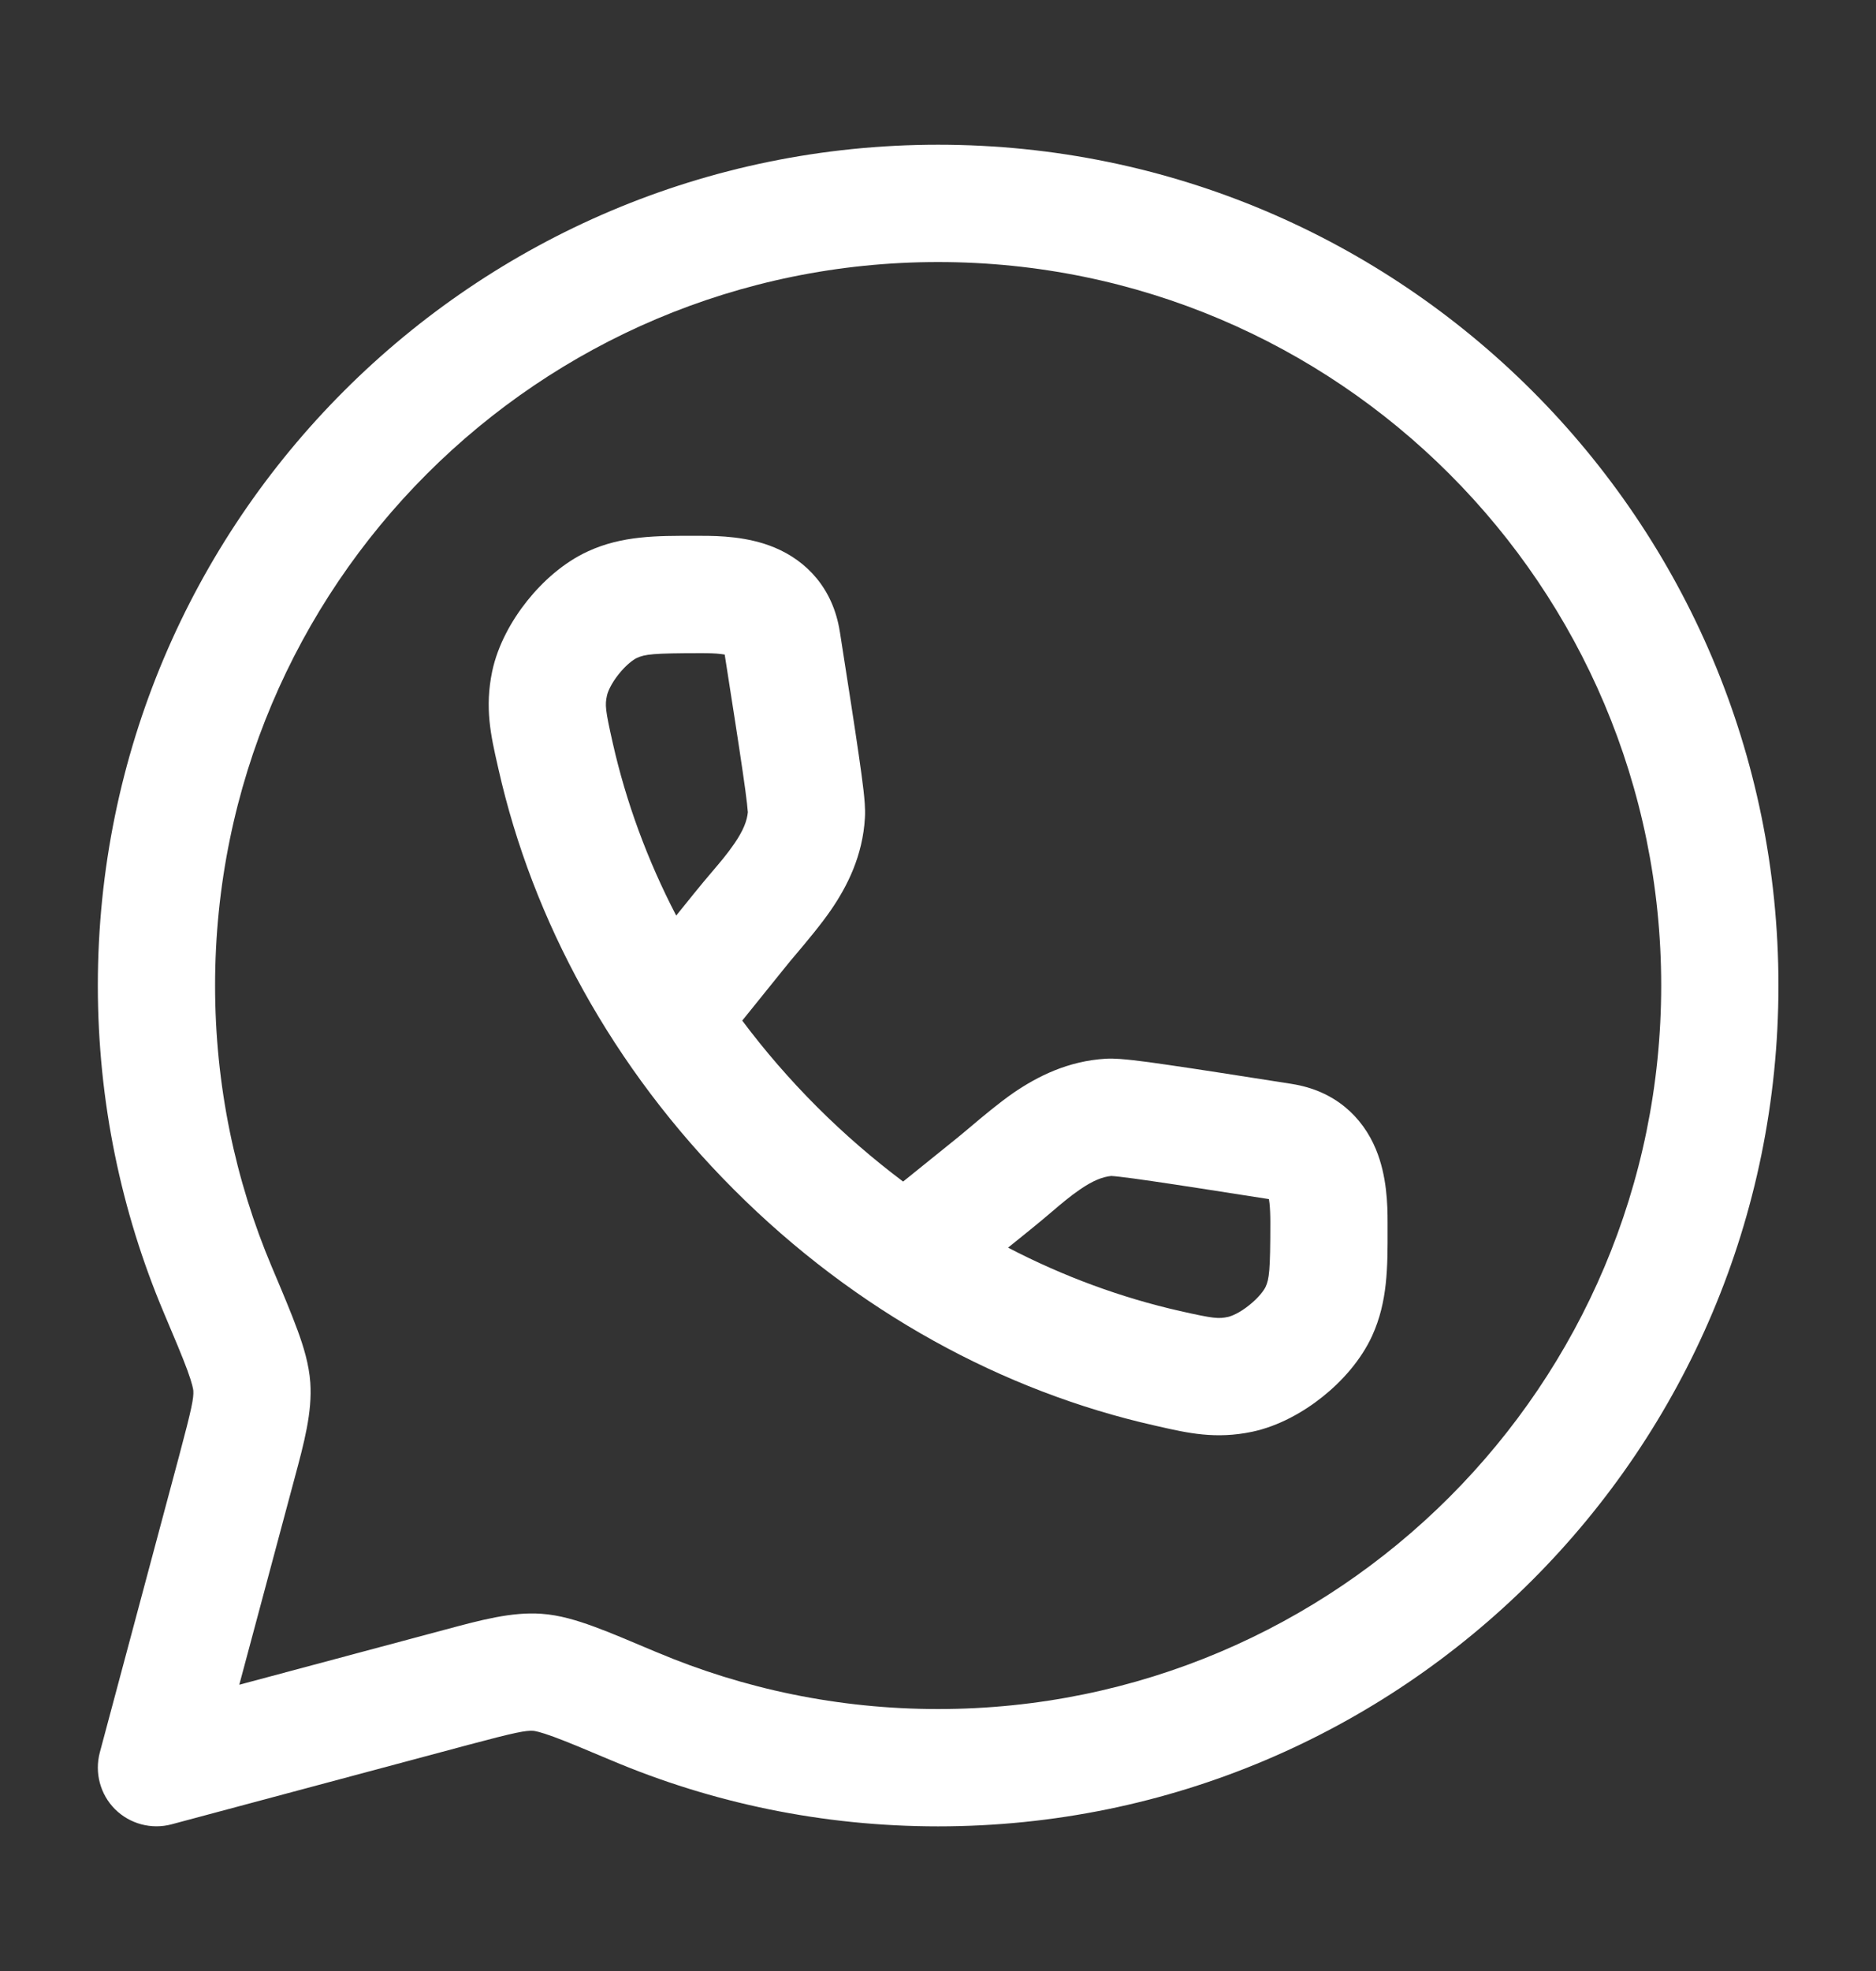 <svg width="20" height="21" viewBox="0 0 20 21" fill="none" xmlns="http://www.w3.org/2000/svg">
<rect x="0" y="0" width="20" height="21" fill="#333333" stroke="none"/>
<path fill-rule="evenodd" clip-rule="evenodd" d="M7.479 5.709L7.402 5.709C7.002 5.708 6.633 5.707 6.271 5.873C6.007 5.993 5.783 6.198 5.62 6.402C5.457 6.606 5.307 6.87 5.247 7.154C5.166 7.542 5.233 7.838 5.305 8.154L5.315 8.198C5.677 9.801 6.523 11.374 7.826 12.676C9.128 13.979 10.7 14.825 12.304 15.187L12.348 15.197C12.664 15.269 12.96 15.336 13.348 15.255C13.632 15.195 13.896 15.045 14.1 14.882C14.304 14.719 14.508 14.495 14.629 14.231C14.794 13.868 14.794 13.5 14.793 13.1L14.793 13.023C14.793 12.839 14.787 12.53 14.668 12.244C14.526 11.902 14.233 11.621 13.773 11.549L13.768 11.548C13.199 11.459 12.766 11.391 12.46 11.347C12.306 11.324 12.179 11.307 12.08 11.296C11.998 11.287 11.885 11.275 11.791 11.28C11.383 11.304 11.059 11.47 10.807 11.642C10.648 11.752 10.474 11.898 10.337 12.014C10.283 12.059 10.235 12.1 10.196 12.131L9.628 12.589C9.31 12.35 9.002 12.085 8.709 11.792C8.417 11.5 8.151 11.192 7.913 10.874L8.371 10.306C8.402 10.266 8.443 10.218 8.488 10.165C8.603 10.028 8.75 9.854 8.86 9.694C9.032 9.443 9.198 9.119 9.221 8.711C9.227 8.616 9.215 8.504 9.206 8.422C9.195 8.323 9.177 8.195 9.155 8.042C9.111 7.736 9.043 7.303 8.954 6.733L8.953 6.729C8.881 6.269 8.599 5.976 8.258 5.834C7.972 5.715 7.663 5.709 7.479 5.709ZM12.579 13.968C11.961 13.828 11.343 13.603 10.747 13.293L10.98 13.105C11.072 13.031 11.145 12.969 11.211 12.913C11.319 12.821 11.405 12.748 11.514 12.673C11.654 12.577 11.756 12.538 11.85 12.529C11.851 12.529 11.853 12.53 11.855 12.53C11.866 12.53 11.892 12.533 11.939 12.538C12.018 12.547 12.13 12.562 12.28 12.584C12.569 12.626 12.979 12.69 13.528 12.776C13.53 12.788 13.532 12.802 13.534 12.818C13.54 12.874 13.543 12.941 13.543 13.023C13.543 13.543 13.531 13.626 13.492 13.712C13.476 13.746 13.421 13.824 13.319 13.905C13.218 13.987 13.13 14.023 13.092 14.031C12.991 14.052 12.946 14.051 12.579 13.968ZM7.397 9.522L7.209 9.755C6.899 9.159 6.674 8.541 6.534 7.923C6.451 7.556 6.449 7.511 6.471 7.41C6.479 7.372 6.515 7.284 6.596 7.183C6.677 7.081 6.755 7.026 6.79 7.01C6.876 6.971 6.958 6.959 7.479 6.959C7.561 6.959 7.627 6.961 7.683 6.968C7.7 6.97 7.714 6.972 7.726 6.974C7.812 7.523 7.876 7.933 7.918 8.222C7.94 8.371 7.955 8.483 7.964 8.563C7.969 8.61 7.971 8.636 7.972 8.647C7.972 8.649 7.972 8.651 7.973 8.652C7.964 8.746 7.925 8.848 7.829 8.988C7.754 9.097 7.681 9.183 7.589 9.291C7.533 9.357 7.471 9.43 7.397 9.522Z" fill="white"/>
<path fill-rule="evenodd" clip-rule="evenodd" d="M10.001 1.542C5.054 1.542 1.043 5.553 1.043 10.5C1.043 11.734 1.293 12.912 1.745 13.983C1.864 14.264 1.944 14.454 1.998 14.6C2.052 14.749 2.06 14.803 2.061 14.817C2.066 14.895 2.046 15.001 1.911 15.507L1.064 18.672C1.007 18.888 1.068 19.118 1.226 19.276C1.384 19.433 1.614 19.495 1.83 19.437L4.995 18.59C5.5 18.455 5.607 18.436 5.685 18.441C5.699 18.442 5.753 18.45 5.901 18.504C6.047 18.558 6.237 18.637 6.518 18.756C7.59 19.209 8.767 19.459 10.001 19.459C14.949 19.459 18.96 15.448 18.96 10.5C18.96 5.553 14.949 1.542 10.001 1.542ZM2.293 10.5C2.293 6.243 5.744 2.792 10.001 2.792C14.258 2.792 17.71 6.243 17.71 10.5C17.71 14.758 14.258 18.209 10.001 18.209C8.937 18.209 7.925 17.993 7.005 17.605L6.99 17.599C6.727 17.488 6.509 17.395 6.331 17.33C6.153 17.265 5.965 17.207 5.771 17.194C5.456 17.172 5.129 17.26 4.753 17.361L2.551 17.95L3.141 15.748C3.242 15.373 3.33 15.046 3.308 14.73C3.294 14.536 3.237 14.349 3.171 14.17C3.106 13.992 3.014 13.774 2.903 13.511L2.897 13.497C2.508 12.576 2.293 11.564 2.293 10.5Z" fill="white"/>
</svg>

